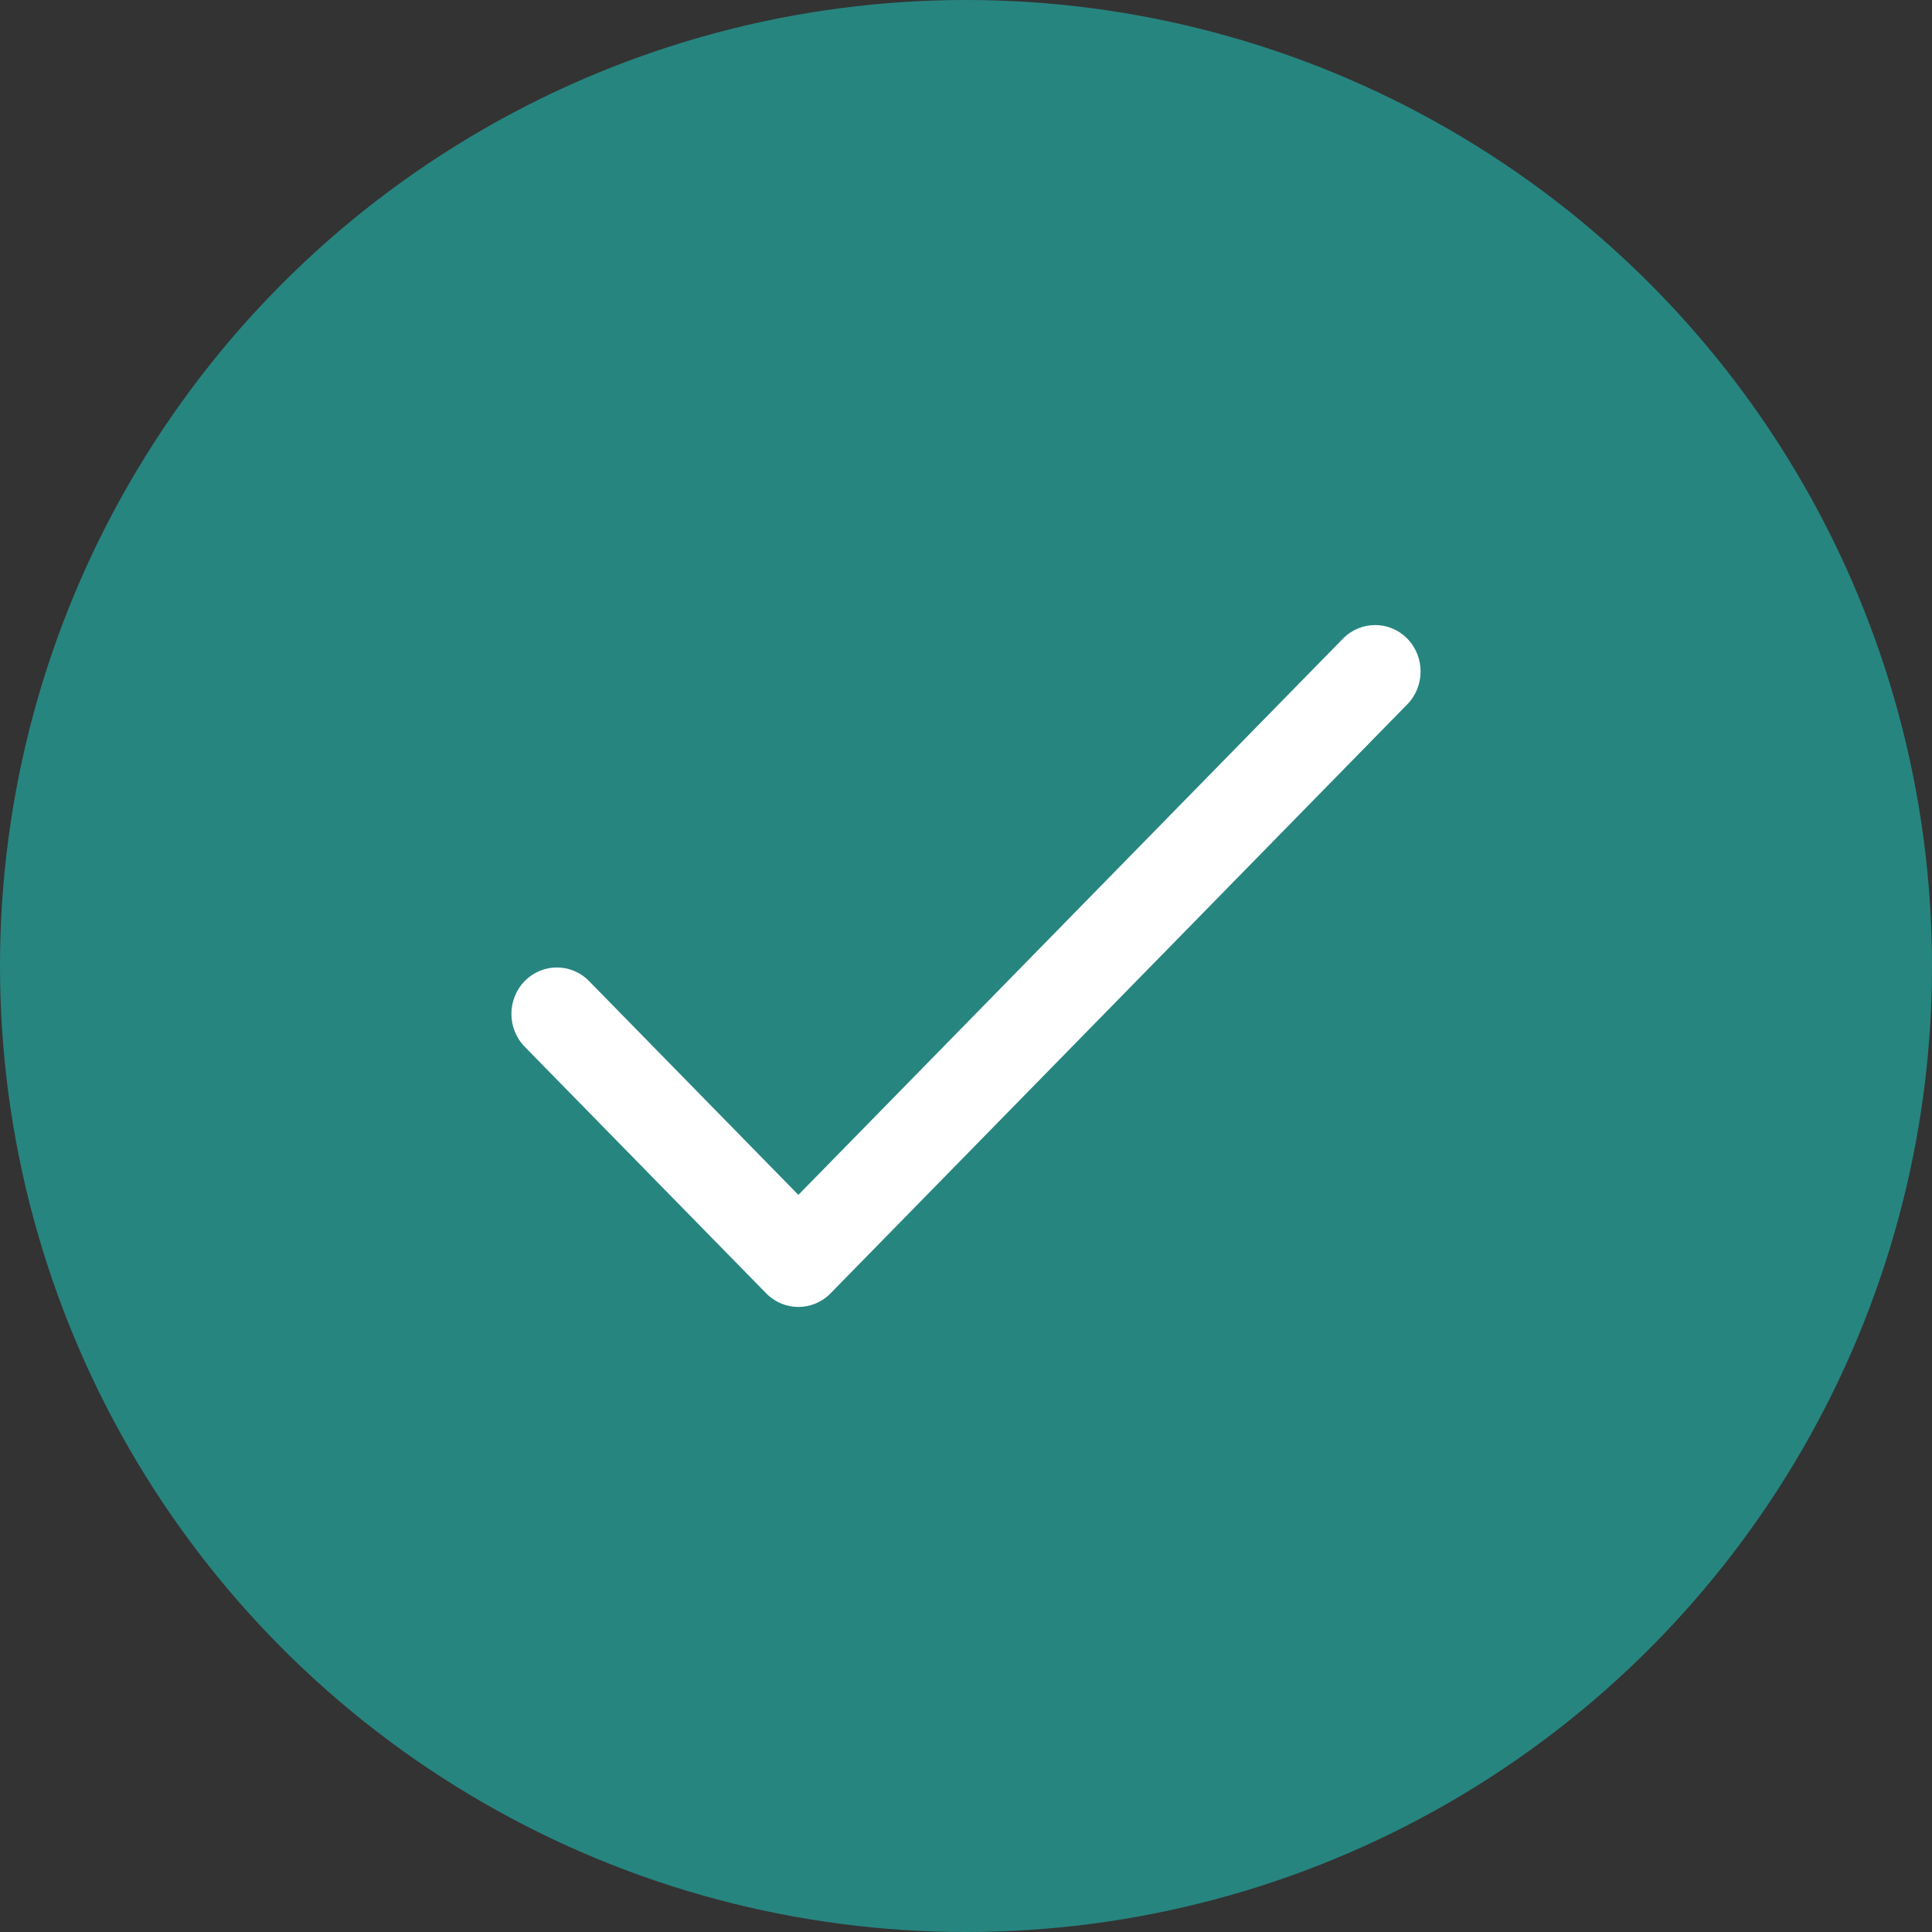 <?xml version="1.0" encoding="UTF-8"?>
<svg width="34px" height="34px" viewBox="0 0 34 34" version="1.1" xmlns="http://www.w3.org/2000/svg" xmlns:xlink="http://www.w3.org/1999/xlink">
    <rect x="0" y="0" width="34" height="34" fill="#333333" stroke="none"/>
    <!-- Generator: Sketch 54.1 (76490) - https://sketchapp.com -->
    <title>Group 14</title>
    <desc>Created with Sketch.</desc>
    <g id="9-OCT" stroke="none" stroke-width="1" fill="none" fill-rule="evenodd">
        <g id="Group-14">
            <circle id="Oval-2" fill="#278580" cx="17" cy="17" r="17"></circle>
            <g id="tick" transform="translate(9, 11)" fill="#FFFFFF" fill-rule="nonzero">
                <path d="M15.766,0.239 C15.453,-0.08 14.947,-0.08 14.634,0.239 L5.05,10.028 L1.366,6.265 C1.053,5.946 0.547,5.946 0.234,6.265 C-0.078,6.584 -0.078,7.102 0.234,7.421 L4.484,11.761 C4.796,12.08 5.303,12.08 5.616,11.761 L15.766,1.395 C16.078,1.076 16.078,0.558 15.766,0.239 Z" id="Shape"></path>
            </g>
        </g>
    </g>
</svg>